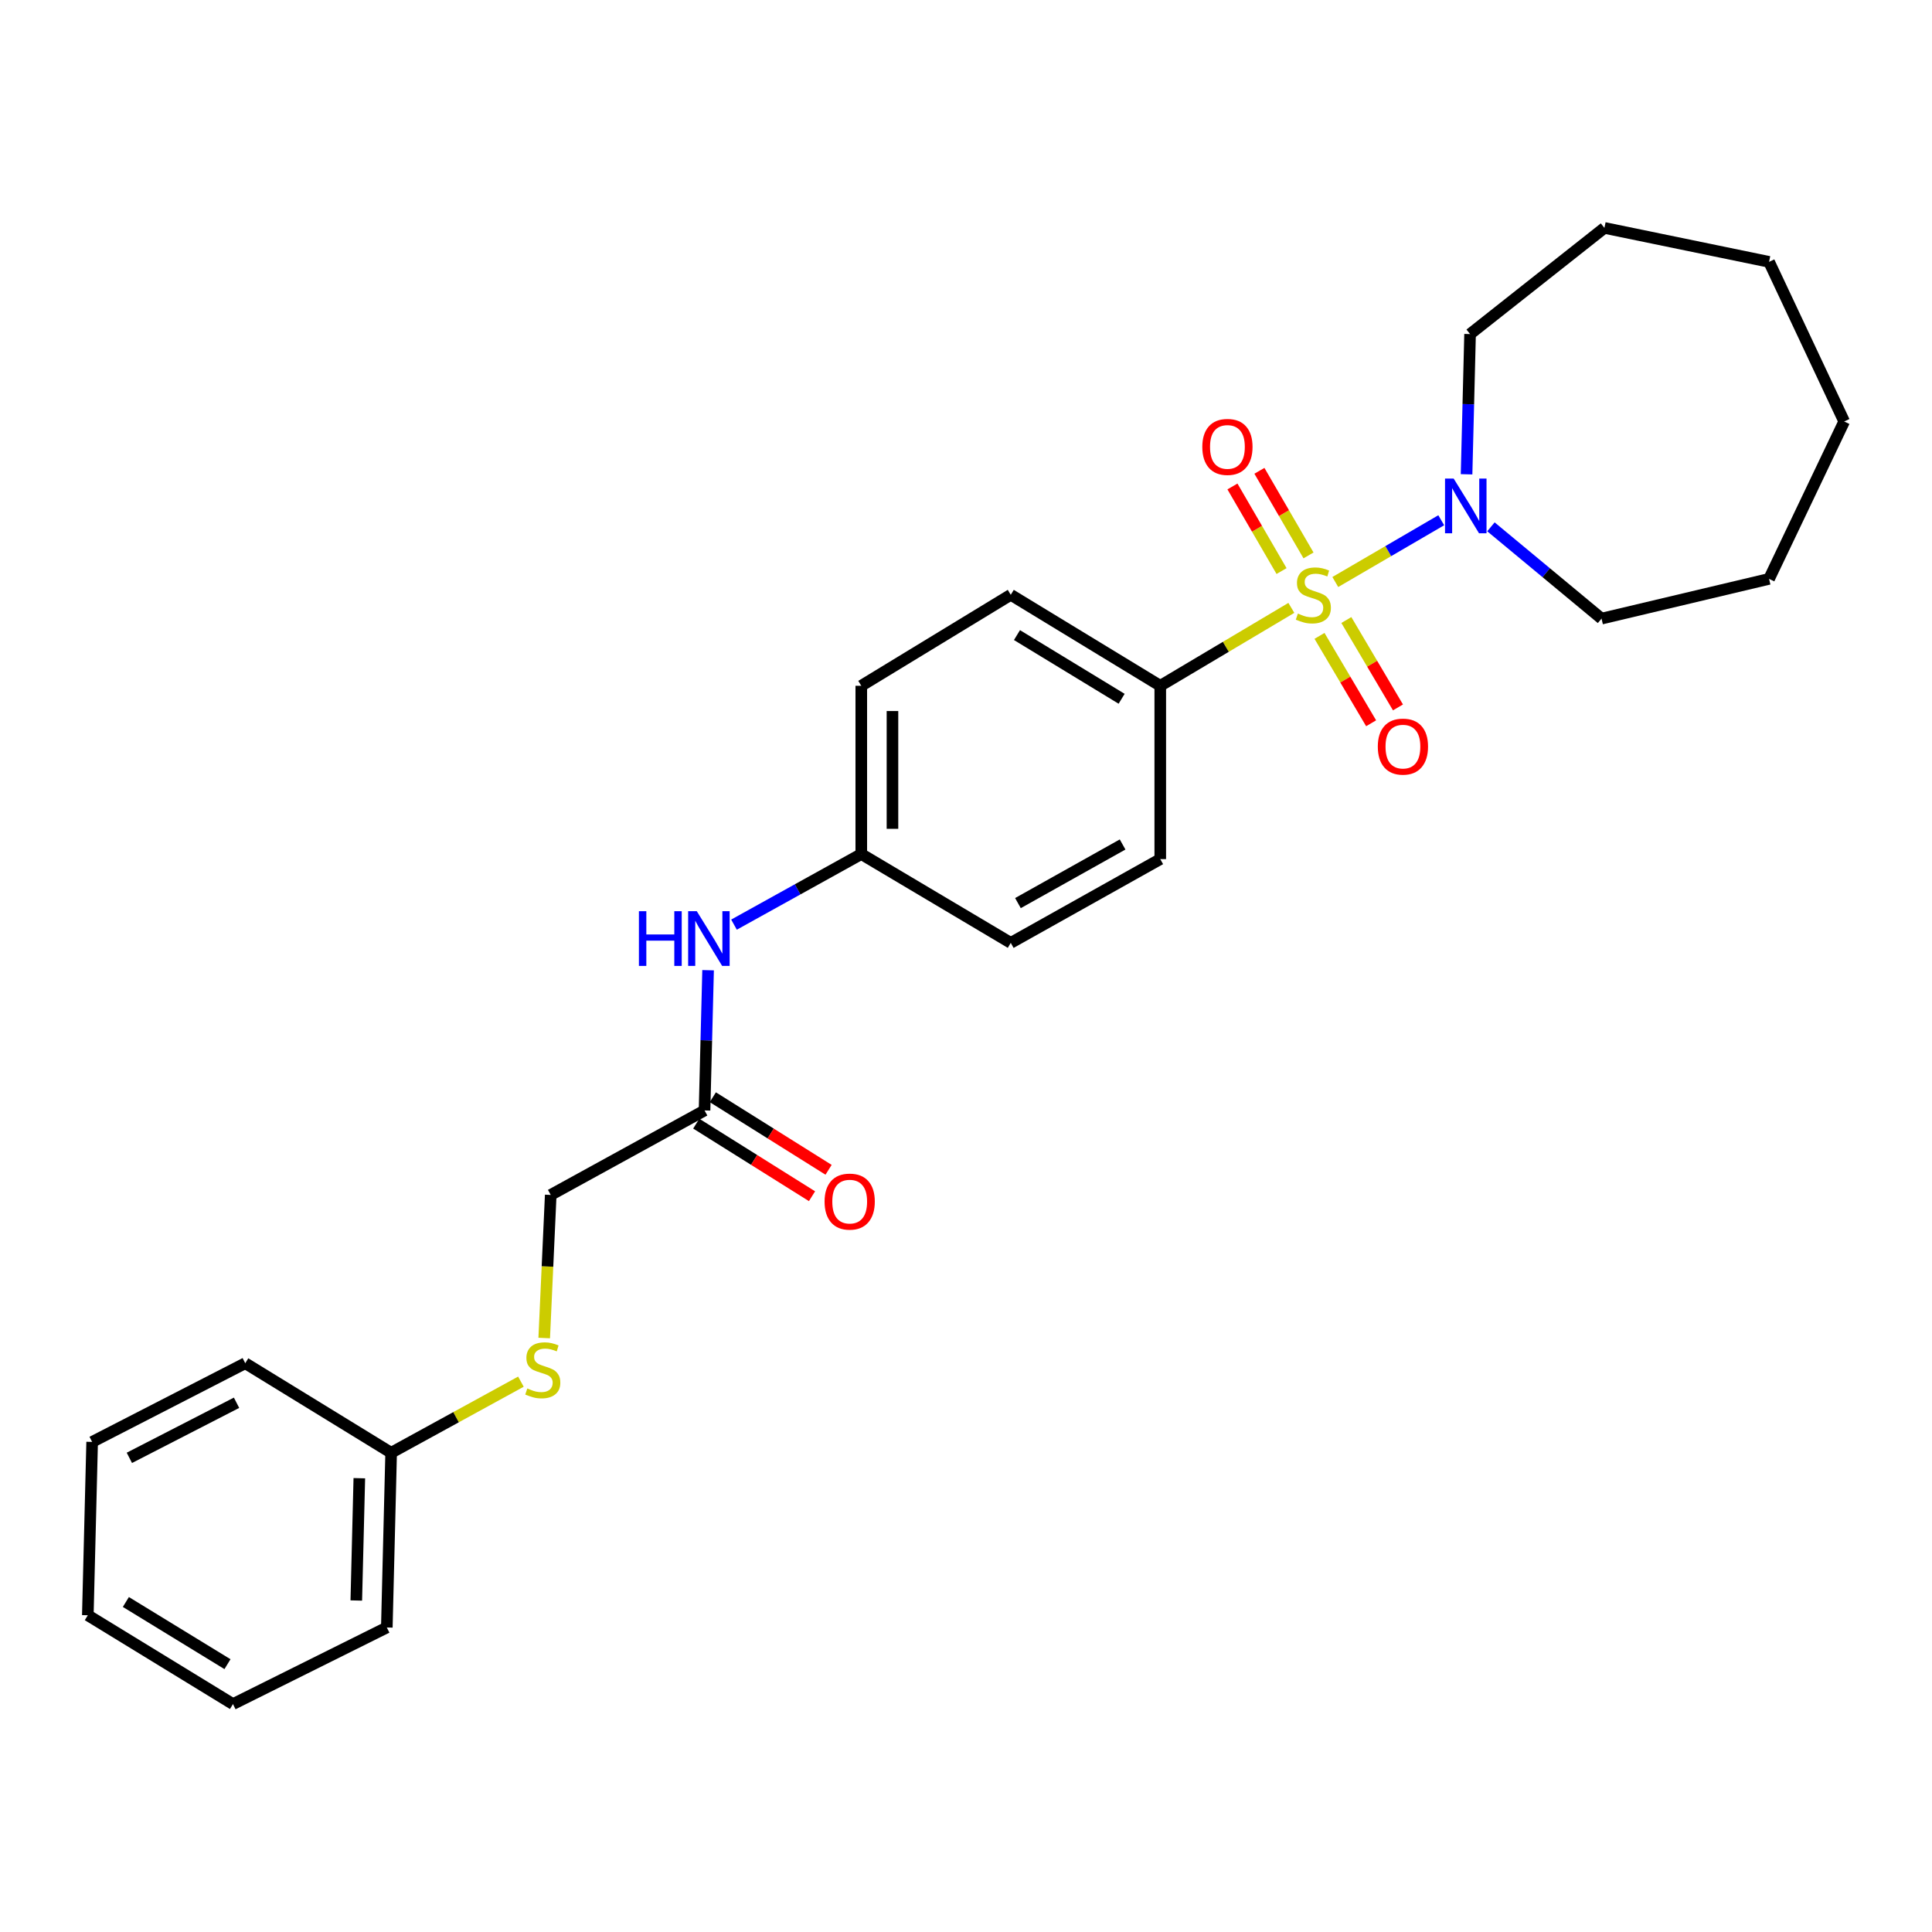 <?xml version='1.0' encoding='iso-8859-1'?>
<svg version='1.1' baseProfile='full'
              xmlns='http://www.w3.org/2000/svg'
                      xmlns:rdkit='http://www.rdkit.org/xml'
                      xmlns:xlink='http://www.w3.org/1999/xlink'
                  xml:space='preserve'
width='1000px' height='1000px' viewBox='0 0 1000 1000'>
<!-- END OF HEADER -->
<rect style='opacity:1.0;fill:#FFFFFF;stroke:none' width='1000' height='1000' x='0' y='0'> </rect>
<path class='bond-0' d='M 691.149,301.243 L 718.569,285.26' style='fill:none;fill-rule:evenodd;stroke:#CCCC00;stroke-width:6px;stroke-linecap:butt;stroke-linejoin:miter;stroke-opacity:1' />
<path class='bond-0' d='M 718.569,285.26 L 745.988,269.277' style='fill:none;fill-rule:evenodd;stroke:#0000FF;stroke-width:6px;stroke-linecap:butt;stroke-linejoin:miter;stroke-opacity:1' />
<path class='bond-1' d='M 668.402,314.634 L 634.476,334.801' style='fill:none;fill-rule:evenodd;stroke:#CCCC00;stroke-width:6px;stroke-linecap:butt;stroke-linejoin:miter;stroke-opacity:1' />
<path class='bond-1' d='M 634.476,334.801 L 600.55,354.968' style='fill:none;fill-rule:evenodd;stroke:#000000;stroke-width:6px;stroke-linecap:butt;stroke-linejoin:miter;stroke-opacity:1' />
<path class='bond-2' d='M 677.285,287.481 L 664.578,265.586' style='fill:none;fill-rule:evenodd;stroke:#CCCC00;stroke-width:6px;stroke-linecap:butt;stroke-linejoin:miter;stroke-opacity:1' />
<path class='bond-2' d='M 664.578,265.586 L 651.87,243.691' style='fill:none;fill-rule:evenodd;stroke:#FF0000;stroke-width:6px;stroke-linecap:butt;stroke-linejoin:miter;stroke-opacity:1' />
<path class='bond-2' d='M 663.326,295.583 L 650.619,273.688' style='fill:none;fill-rule:evenodd;stroke:#CCCC00;stroke-width:6px;stroke-linecap:butt;stroke-linejoin:miter;stroke-opacity:1' />
<path class='bond-2' d='M 650.619,273.688 L 637.911,251.793' style='fill:none;fill-rule:evenodd;stroke:#FF0000;stroke-width:6px;stroke-linecap:butt;stroke-linejoin:miter;stroke-opacity:1' />
<path class='bond-3' d='M 682.974,329.13 L 696.334,351.746' style='fill:none;fill-rule:evenodd;stroke:#CCCC00;stroke-width:6px;stroke-linecap:butt;stroke-linejoin:miter;stroke-opacity:1' />
<path class='bond-3' d='M 696.334,351.746 L 709.693,374.363' style='fill:none;fill-rule:evenodd;stroke:#FF0000;stroke-width:6px;stroke-linecap:butt;stroke-linejoin:miter;stroke-opacity:1' />
<path class='bond-3' d='M 696.87,320.922 L 710.23,343.538' style='fill:none;fill-rule:evenodd;stroke:#CCCC00;stroke-width:6px;stroke-linecap:butt;stroke-linejoin:miter;stroke-opacity:1' />
<path class='bond-3' d='M 710.23,343.538 L 723.589,366.154' style='fill:none;fill-rule:evenodd;stroke:#FF0000;stroke-width:6px;stroke-linecap:butt;stroke-linejoin:miter;stroke-opacity:1' />
<path class='bond-15' d='M 771.705,272.686 L 800.329,296.441' style='fill:none;fill-rule:evenodd;stroke:#0000FF;stroke-width:6px;stroke-linecap:butt;stroke-linejoin:miter;stroke-opacity:1' />
<path class='bond-15' d='M 800.329,296.441 L 828.952,320.196' style='fill:none;fill-rule:evenodd;stroke:#000000;stroke-width:6px;stroke-linecap:butt;stroke-linejoin:miter;stroke-opacity:1' />
<path class='bond-16' d='M 759.092,245.493 L 759.999,209.203' style='fill:none;fill-rule:evenodd;stroke:#0000FF;stroke-width:6px;stroke-linecap:butt;stroke-linejoin:miter;stroke-opacity:1' />
<path class='bond-16' d='M 759.999,209.203 L 760.906,172.913' style='fill:none;fill-rule:evenodd;stroke:#000000;stroke-width:6px;stroke-linecap:butt;stroke-linejoin:miter;stroke-opacity:1' />
<path class='bond-8' d='M 600.55,354.968 L 523.169,307.867' style='fill:none;fill-rule:evenodd;stroke:#000000;stroke-width:6px;stroke-linecap:butt;stroke-linejoin:miter;stroke-opacity:1' />
<path class='bond-8' d='M 580.551,361.689 L 526.385,328.718' style='fill:none;fill-rule:evenodd;stroke:#000000;stroke-width:6px;stroke-linecap:butt;stroke-linejoin:miter;stroke-opacity:1' />
<path class='bond-9' d='M 600.55,354.968 L 600.55,444.677' style='fill:none;fill-rule:evenodd;stroke:#000000;stroke-width:6px;stroke-linecap:butt;stroke-linejoin:miter;stroke-opacity:1' />
<path class='bond-4' d='M 364.669,574.762 L 365.587,538.472' style='fill:none;fill-rule:evenodd;stroke:#000000;stroke-width:6px;stroke-linecap:butt;stroke-linejoin:miter;stroke-opacity:1' />
<path class='bond-4' d='M 365.587,538.472 L 366.505,502.182' style='fill:none;fill-rule:evenodd;stroke:#0000FF;stroke-width:6px;stroke-linecap:butt;stroke-linejoin:miter;stroke-opacity:1' />
<path class='bond-7' d='M 360.383,581.6 L 390.339,600.38' style='fill:none;fill-rule:evenodd;stroke:#000000;stroke-width:6px;stroke-linecap:butt;stroke-linejoin:miter;stroke-opacity:1' />
<path class='bond-7' d='M 390.339,600.38 L 420.296,619.161' style='fill:none;fill-rule:evenodd;stroke:#FF0000;stroke-width:6px;stroke-linecap:butt;stroke-linejoin:miter;stroke-opacity:1' />
<path class='bond-7' d='M 368.956,567.925 L 398.912,586.706' style='fill:none;fill-rule:evenodd;stroke:#000000;stroke-width:6px;stroke-linecap:butt;stroke-linejoin:miter;stroke-opacity:1' />
<path class='bond-7' d='M 398.912,586.706 L 428.869,605.486' style='fill:none;fill-rule:evenodd;stroke:#FF0000;stroke-width:6px;stroke-linecap:butt;stroke-linejoin:miter;stroke-opacity:1' />
<path class='bond-10' d='M 364.669,574.762 L 285.056,618.492' style='fill:none;fill-rule:evenodd;stroke:#000000;stroke-width:6px;stroke-linecap:butt;stroke-linejoin:miter;stroke-opacity:1' />
<path class='bond-5' d='M 379.915,478.591 L 412.856,460.325' style='fill:none;fill-rule:evenodd;stroke:#0000FF;stroke-width:6px;stroke-linecap:butt;stroke-linejoin:miter;stroke-opacity:1' />
<path class='bond-5' d='M 412.856,460.325 L 445.798,442.059' style='fill:none;fill-rule:evenodd;stroke:#000000;stroke-width:6px;stroke-linecap:butt;stroke-linejoin:miter;stroke-opacity:1' />
<path class='bond-6' d='M 281.686,692.562 L 283.371,655.527' style='fill:none;fill-rule:evenodd;stroke:#CCCC00;stroke-width:6px;stroke-linecap:butt;stroke-linejoin:miter;stroke-opacity:1' />
<path class='bond-6' d='M 283.371,655.527 L 285.056,618.492' style='fill:none;fill-rule:evenodd;stroke:#000000;stroke-width:6px;stroke-linecap:butt;stroke-linejoin:miter;stroke-opacity:1' />
<path class='bond-12' d='M 269.623,715.146 L 236.04,733.547' style='fill:none;fill-rule:evenodd;stroke:#CCCC00;stroke-width:6px;stroke-linecap:butt;stroke-linejoin:miter;stroke-opacity:1' />
<path class='bond-12' d='M 236.04,733.547 L 202.457,751.948' style='fill:none;fill-rule:evenodd;stroke:#000000;stroke-width:6px;stroke-linecap:butt;stroke-linejoin:miter;stroke-opacity:1' />
<path class='bond-13' d='M 523.169,307.867 L 445.798,354.968' style='fill:none;fill-rule:evenodd;stroke:#000000;stroke-width:6px;stroke-linecap:butt;stroke-linejoin:miter;stroke-opacity:1' />
<path class='bond-14' d='M 600.55,444.677 L 523.169,488.03' style='fill:none;fill-rule:evenodd;stroke:#000000;stroke-width:6px;stroke-linecap:butt;stroke-linejoin:miter;stroke-opacity:1' />
<path class='bond-14' d='M 581.054,437.1 L 526.888,467.446' style='fill:none;fill-rule:evenodd;stroke:#000000;stroke-width:6px;stroke-linecap:butt;stroke-linejoin:miter;stroke-opacity:1' />
<path class='bond-11' d='M 445.798,442.059 L 523.169,488.03' style='fill:none;fill-rule:evenodd;stroke:#000000;stroke-width:6px;stroke-linecap:butt;stroke-linejoin:miter;stroke-opacity:1' />
<path class='bond-26' d='M 445.798,442.059 L 445.798,354.968' style='fill:none;fill-rule:evenodd;stroke:#000000;stroke-width:6px;stroke-linecap:butt;stroke-linejoin:miter;stroke-opacity:1' />
<path class='bond-26' d='M 461.937,428.995 L 461.937,368.031' style='fill:none;fill-rule:evenodd;stroke:#000000;stroke-width:6px;stroke-linecap:butt;stroke-linejoin:miter;stroke-opacity:1' />
<path class='bond-17' d='M 202.457,751.948 L 200.216,842.384' style='fill:none;fill-rule:evenodd;stroke:#000000;stroke-width:6px;stroke-linecap:butt;stroke-linejoin:miter;stroke-opacity:1' />
<path class='bond-17' d='M 185.986,765.114 L 184.417,828.419' style='fill:none;fill-rule:evenodd;stroke:#000000;stroke-width:6px;stroke-linecap:butt;stroke-linejoin:miter;stroke-opacity:1' />
<path class='bond-18' d='M 202.457,751.948 L 126.942,705.601' style='fill:none;fill-rule:evenodd;stroke:#000000;stroke-width:6px;stroke-linecap:butt;stroke-linejoin:miter;stroke-opacity:1' />
<path class='bond-20' d='M 828.952,320.196 L 915.667,299.627' style='fill:none;fill-rule:evenodd;stroke:#000000;stroke-width:6px;stroke-linecap:butt;stroke-linejoin:miter;stroke-opacity:1' />
<path class='bond-19' d='M 760.906,172.913 L 830.441,117.966' style='fill:none;fill-rule:evenodd;stroke:#000000;stroke-width:6px;stroke-linecap:butt;stroke-linejoin:miter;stroke-opacity:1' />
<path class='bond-22' d='M 200.216,842.384 L 120.584,882.034' style='fill:none;fill-rule:evenodd;stroke:#000000;stroke-width:6px;stroke-linecap:butt;stroke-linejoin:miter;stroke-opacity:1' />
<path class='bond-21' d='M 126.942,705.601 L 47.696,746.335' style='fill:none;fill-rule:evenodd;stroke:#000000;stroke-width:6px;stroke-linecap:butt;stroke-linejoin:miter;stroke-opacity:1' />
<path class='bond-21' d='M 122.433,726.065 L 66.962,754.579' style='fill:none;fill-rule:evenodd;stroke:#000000;stroke-width:6px;stroke-linecap:butt;stroke-linejoin:miter;stroke-opacity:1' />
<path class='bond-24' d='M 830.441,117.966 L 915.667,135.541' style='fill:none;fill-rule:evenodd;stroke:#000000;stroke-width:6px;stroke-linecap:butt;stroke-linejoin:miter;stroke-opacity:1' />
<path class='bond-25' d='M 915.667,299.627 L 954.545,218.157' style='fill:none;fill-rule:evenodd;stroke:#000000;stroke-width:6px;stroke-linecap:butt;stroke-linejoin:miter;stroke-opacity:1' />
<path class='bond-23' d='M 47.696,746.335 L 45.455,836.054' style='fill:none;fill-rule:evenodd;stroke:#000000;stroke-width:6px;stroke-linecap:butt;stroke-linejoin:miter;stroke-opacity:1' />
<path class='bond-28' d='M 120.584,882.034 L 45.455,836.054' style='fill:none;fill-rule:evenodd;stroke:#000000;stroke-width:6px;stroke-linecap:butt;stroke-linejoin:miter;stroke-opacity:1' />
<path class='bond-28' d='M 117.74,861.371 L 65.149,829.185' style='fill:none;fill-rule:evenodd;stroke:#000000;stroke-width:6px;stroke-linecap:butt;stroke-linejoin:miter;stroke-opacity:1' />
<path class='bond-27' d='M 915.667,135.541 L 954.545,218.157' style='fill:none;fill-rule:evenodd;stroke:#000000;stroke-width:6px;stroke-linecap:butt;stroke-linejoin:miter;stroke-opacity:1' />
<path  class='atom-0' d='M 671.786 317.587
Q 672.106 317.707, 673.426 318.267
Q 674.746 318.827, 676.186 319.187
Q 677.666 319.507, 679.106 319.507
Q 681.786 319.507, 683.346 318.227
Q 684.906 316.907, 684.906 314.627
Q 684.906 313.067, 684.106 312.107
Q 683.346 311.147, 682.146 310.627
Q 680.946 310.107, 678.946 309.507
Q 676.426 308.747, 674.906 308.027
Q 673.426 307.307, 672.346 305.787
Q 671.306 304.267, 671.306 301.707
Q 671.306 298.147, 673.706 295.947
Q 676.146 293.747, 680.946 293.747
Q 684.226 293.747, 687.946 295.307
L 687.026 298.387
Q 683.626 296.987, 681.066 296.987
Q 678.306 296.987, 676.786 298.147
Q 675.266 299.267, 675.306 301.227
Q 675.306 302.747, 676.066 303.667
Q 676.866 304.587, 677.986 305.107
Q 679.146 305.627, 681.066 306.227
Q 683.626 307.027, 685.146 307.827
Q 686.666 308.627, 687.746 310.267
Q 688.866 311.867, 688.866 314.627
Q 688.866 318.547, 686.226 320.667
Q 683.626 322.747, 679.266 322.747
Q 676.746 322.747, 674.826 322.187
Q 672.946 321.667, 670.706 320.747
L 671.786 317.587
' fill='#CCCC00'/>
<path  class='atom-1' d='M 752.422 247.718
L 761.702 262.718
Q 762.622 264.198, 764.102 266.878
Q 765.582 269.558, 765.662 269.718
L 765.662 247.718
L 769.422 247.718
L 769.422 276.038
L 765.542 276.038
L 755.582 259.638
Q 754.422 257.718, 753.182 255.518
Q 751.982 253.318, 751.622 252.638
L 751.622 276.038
L 747.942 276.038
L 747.942 247.718
L 752.422 247.718
' fill='#0000FF'/>
<path  class='atom-3' d='M 622.313 231.319
Q 622.313 224.519, 625.673 220.719
Q 629.033 216.919, 635.313 216.919
Q 641.593 216.919, 644.953 220.719
Q 648.313 224.519, 648.313 231.319
Q 648.313 238.199, 644.913 242.119
Q 641.513 245.999, 635.313 245.999
Q 629.073 245.999, 625.673 242.119
Q 622.313 238.239, 622.313 231.319
M 635.313 242.799
Q 639.633 242.799, 641.953 239.919
Q 644.313 236.999, 644.313 231.319
Q 644.313 225.759, 641.953 222.959
Q 639.633 220.119, 635.313 220.119
Q 630.993 220.119, 628.633 222.919
Q 626.313 225.719, 626.313 231.319
Q 626.313 237.039, 628.633 239.919
Q 630.993 242.799, 635.313 242.799
' fill='#FF0000'/>
<path  class='atom-4' d='M 713.152 386.439
Q 713.152 379.639, 716.512 375.839
Q 719.872 372.039, 726.152 372.039
Q 732.432 372.039, 735.792 375.839
Q 739.152 379.639, 739.152 386.439
Q 739.152 393.319, 735.752 397.239
Q 732.352 401.119, 726.152 401.119
Q 719.912 401.119, 716.512 397.239
Q 713.152 393.359, 713.152 386.439
M 726.152 397.919
Q 730.472 397.919, 732.792 395.039
Q 735.152 392.119, 735.152 386.439
Q 735.152 380.879, 732.792 378.079
Q 730.472 375.239, 726.152 375.239
Q 721.832 375.239, 719.472 378.039
Q 717.152 380.839, 717.152 386.439
Q 717.152 392.159, 719.472 395.039
Q 721.832 397.919, 726.152 397.919
' fill='#FF0000'/>
<path  class='atom-6' d='M 330.7 471.637
L 334.54 471.637
L 334.54 483.677
L 349.02 483.677
L 349.02 471.637
L 352.86 471.637
L 352.86 499.957
L 349.02 499.957
L 349.02 486.877
L 334.54 486.877
L 334.54 499.957
L 330.7 499.957
L 330.7 471.637
' fill='#0000FF'/>
<path  class='atom-6' d='M 360.66 471.637
L 369.94 486.637
Q 370.86 488.117, 372.34 490.797
Q 373.82 493.477, 373.9 493.637
L 373.9 471.637
L 377.66 471.637
L 377.66 499.957
L 373.78 499.957
L 363.82 483.557
Q 362.66 481.637, 361.42 479.437
Q 360.22 477.237, 359.86 476.557
L 359.86 499.957
L 356.18 499.957
L 356.18 471.637
L 360.66 471.637
' fill='#0000FF'/>
<path  class='atom-7' d='M 272.941 718.665
Q 273.261 718.785, 274.581 719.345
Q 275.901 719.905, 277.341 720.265
Q 278.821 720.585, 280.261 720.585
Q 282.941 720.585, 284.501 719.305
Q 286.061 717.985, 286.061 715.705
Q 286.061 714.145, 285.261 713.185
Q 284.501 712.225, 283.301 711.705
Q 282.101 711.185, 280.101 710.585
Q 277.581 709.825, 276.061 709.105
Q 274.581 708.385, 273.501 706.865
Q 272.461 705.345, 272.461 702.785
Q 272.461 699.225, 274.861 697.025
Q 277.301 694.825, 282.101 694.825
Q 285.381 694.825, 289.101 696.385
L 288.181 699.465
Q 284.781 698.065, 282.221 698.065
Q 279.461 698.065, 277.941 699.225
Q 276.421 700.345, 276.461 702.305
Q 276.461 703.825, 277.221 704.745
Q 278.021 705.665, 279.141 706.185
Q 280.301 706.705, 282.221 707.305
Q 284.781 708.105, 286.301 708.905
Q 287.821 709.705, 288.901 711.345
Q 290.021 712.945, 290.021 715.705
Q 290.021 719.625, 287.381 721.745
Q 284.781 723.825, 280.421 723.825
Q 277.901 723.825, 275.981 723.265
Q 274.101 722.745, 271.861 721.825
L 272.941 718.665
' fill='#CCCC00'/>
<path  class='atom-8' d='M 426.799 621.943
Q 426.799 615.143, 430.159 611.343
Q 433.519 607.543, 439.799 607.543
Q 446.079 607.543, 449.439 611.343
Q 452.799 615.143, 452.799 621.943
Q 452.799 628.823, 449.399 632.743
Q 445.999 636.623, 439.799 636.623
Q 433.559 636.623, 430.159 632.743
Q 426.799 628.863, 426.799 621.943
M 439.799 633.423
Q 444.119 633.423, 446.439 630.543
Q 448.799 627.623, 448.799 621.943
Q 448.799 616.383, 446.439 613.583
Q 444.119 610.743, 439.799 610.743
Q 435.479 610.743, 433.119 613.543
Q 430.799 616.343, 430.799 621.943
Q 430.799 627.663, 433.119 630.543
Q 435.479 633.423, 439.799 633.423
' fill='#FF0000'/>
</svg>
